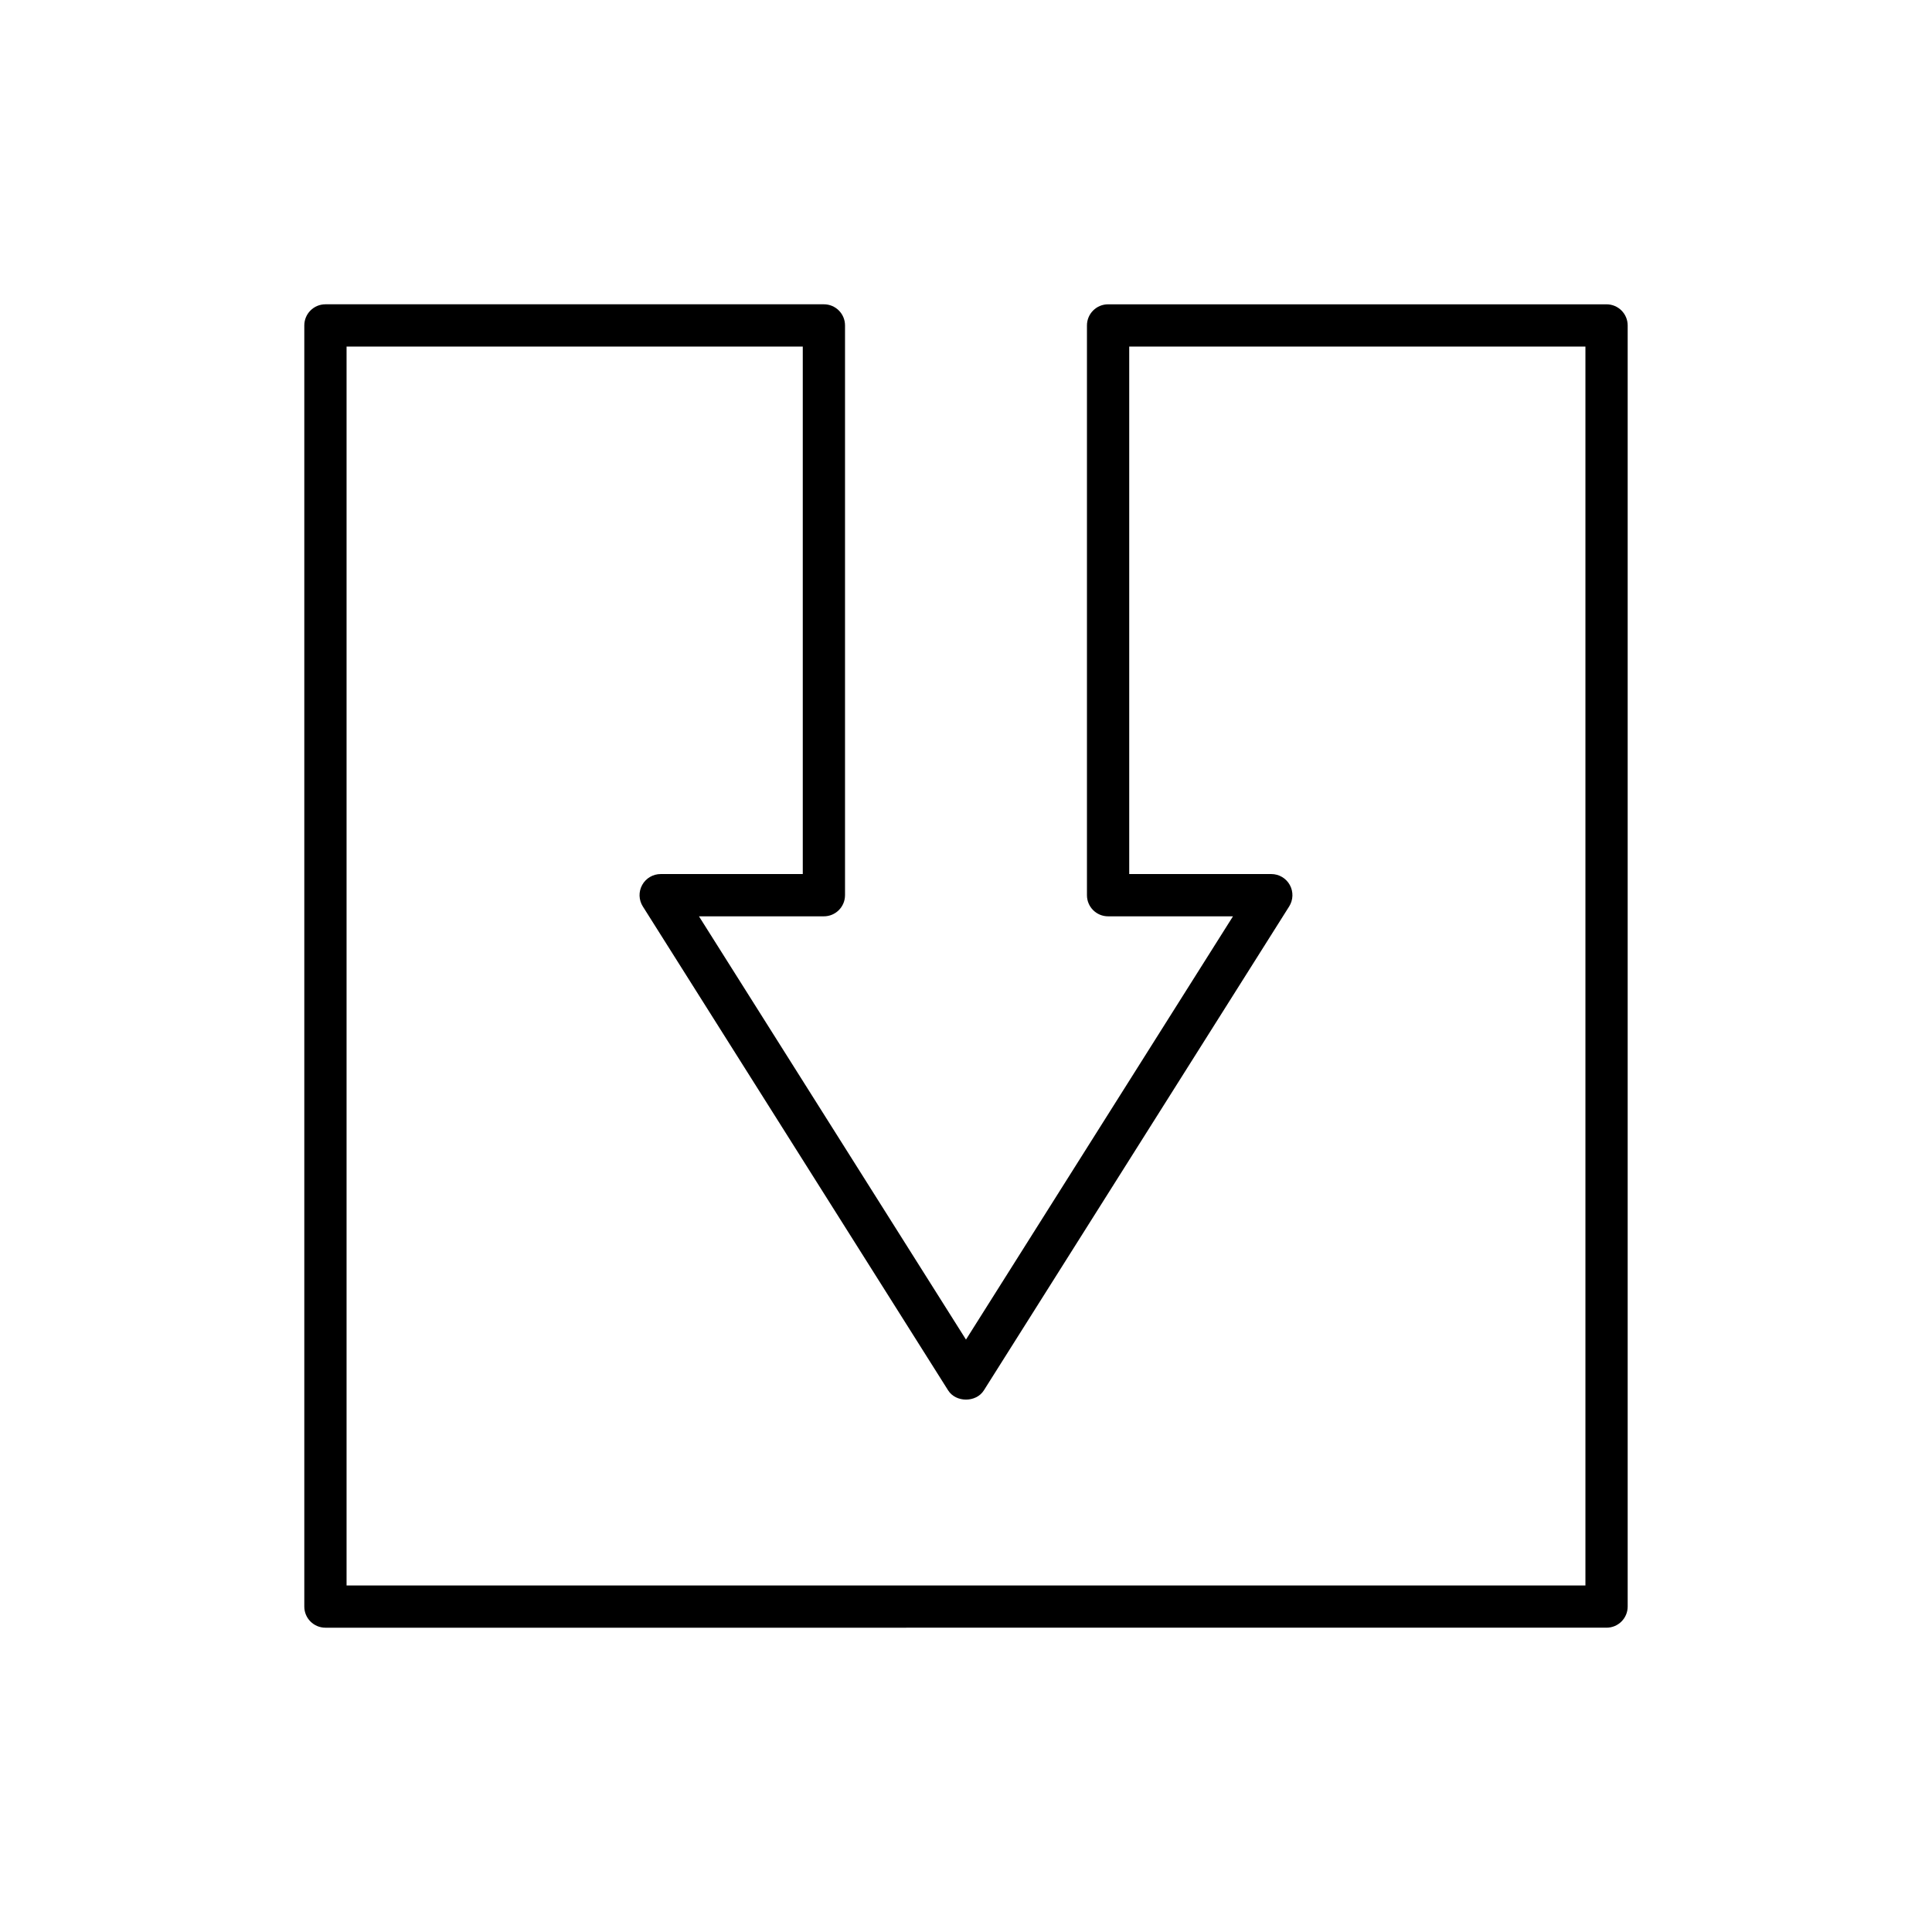 <?xml version="1.0" encoding="UTF-8"?>
<!-- Uploaded to: SVG Repo, www.svgrepo.com, Generator: SVG Repo Mixer Tools -->
<svg fill="#000000" width="800px" height="800px" version="1.1" viewBox="144 144 512 512" xmlns="http://www.w3.org/2000/svg">
 <path d="m367.94 381.23v-150.99c0-3.094-2.508-5.598-5.598-5.598h-132.1c-3.09 0-5.598 2.504-5.598 5.598v339.52c0 3.094 2.508 5.598 5.598 5.598l339.51-0.004c3.09 0 5.598-2.504 5.598-5.598v-339.51c0-3.094-2.508-5.598-5.598-5.598h-132.1c-3.09 0-5.598 2.504-5.598 5.598v150.99c0 3.094 2.508 5.598 5.598 5.598h33.102l-70.758 112.17-70.762-112.17h33.105c3.09 0 5.598-2.504 5.598-5.598zm-11.195-5.598h-37.656c-2.039 0-3.918 1.109-4.902 2.891-0.988 1.789-0.922 3.969 0.168 5.691l80.91 128.25c2.051 3.258 7.418 3.258 9.469 0l80.91-128.25c1.086-1.723 1.152-3.902 0.168-5.691-0.984-1.781-2.863-2.891-4.902-2.891h-37.656v-139.79h120.9v328.32h-328.31v-328.32h120.9z"/>
</svg>